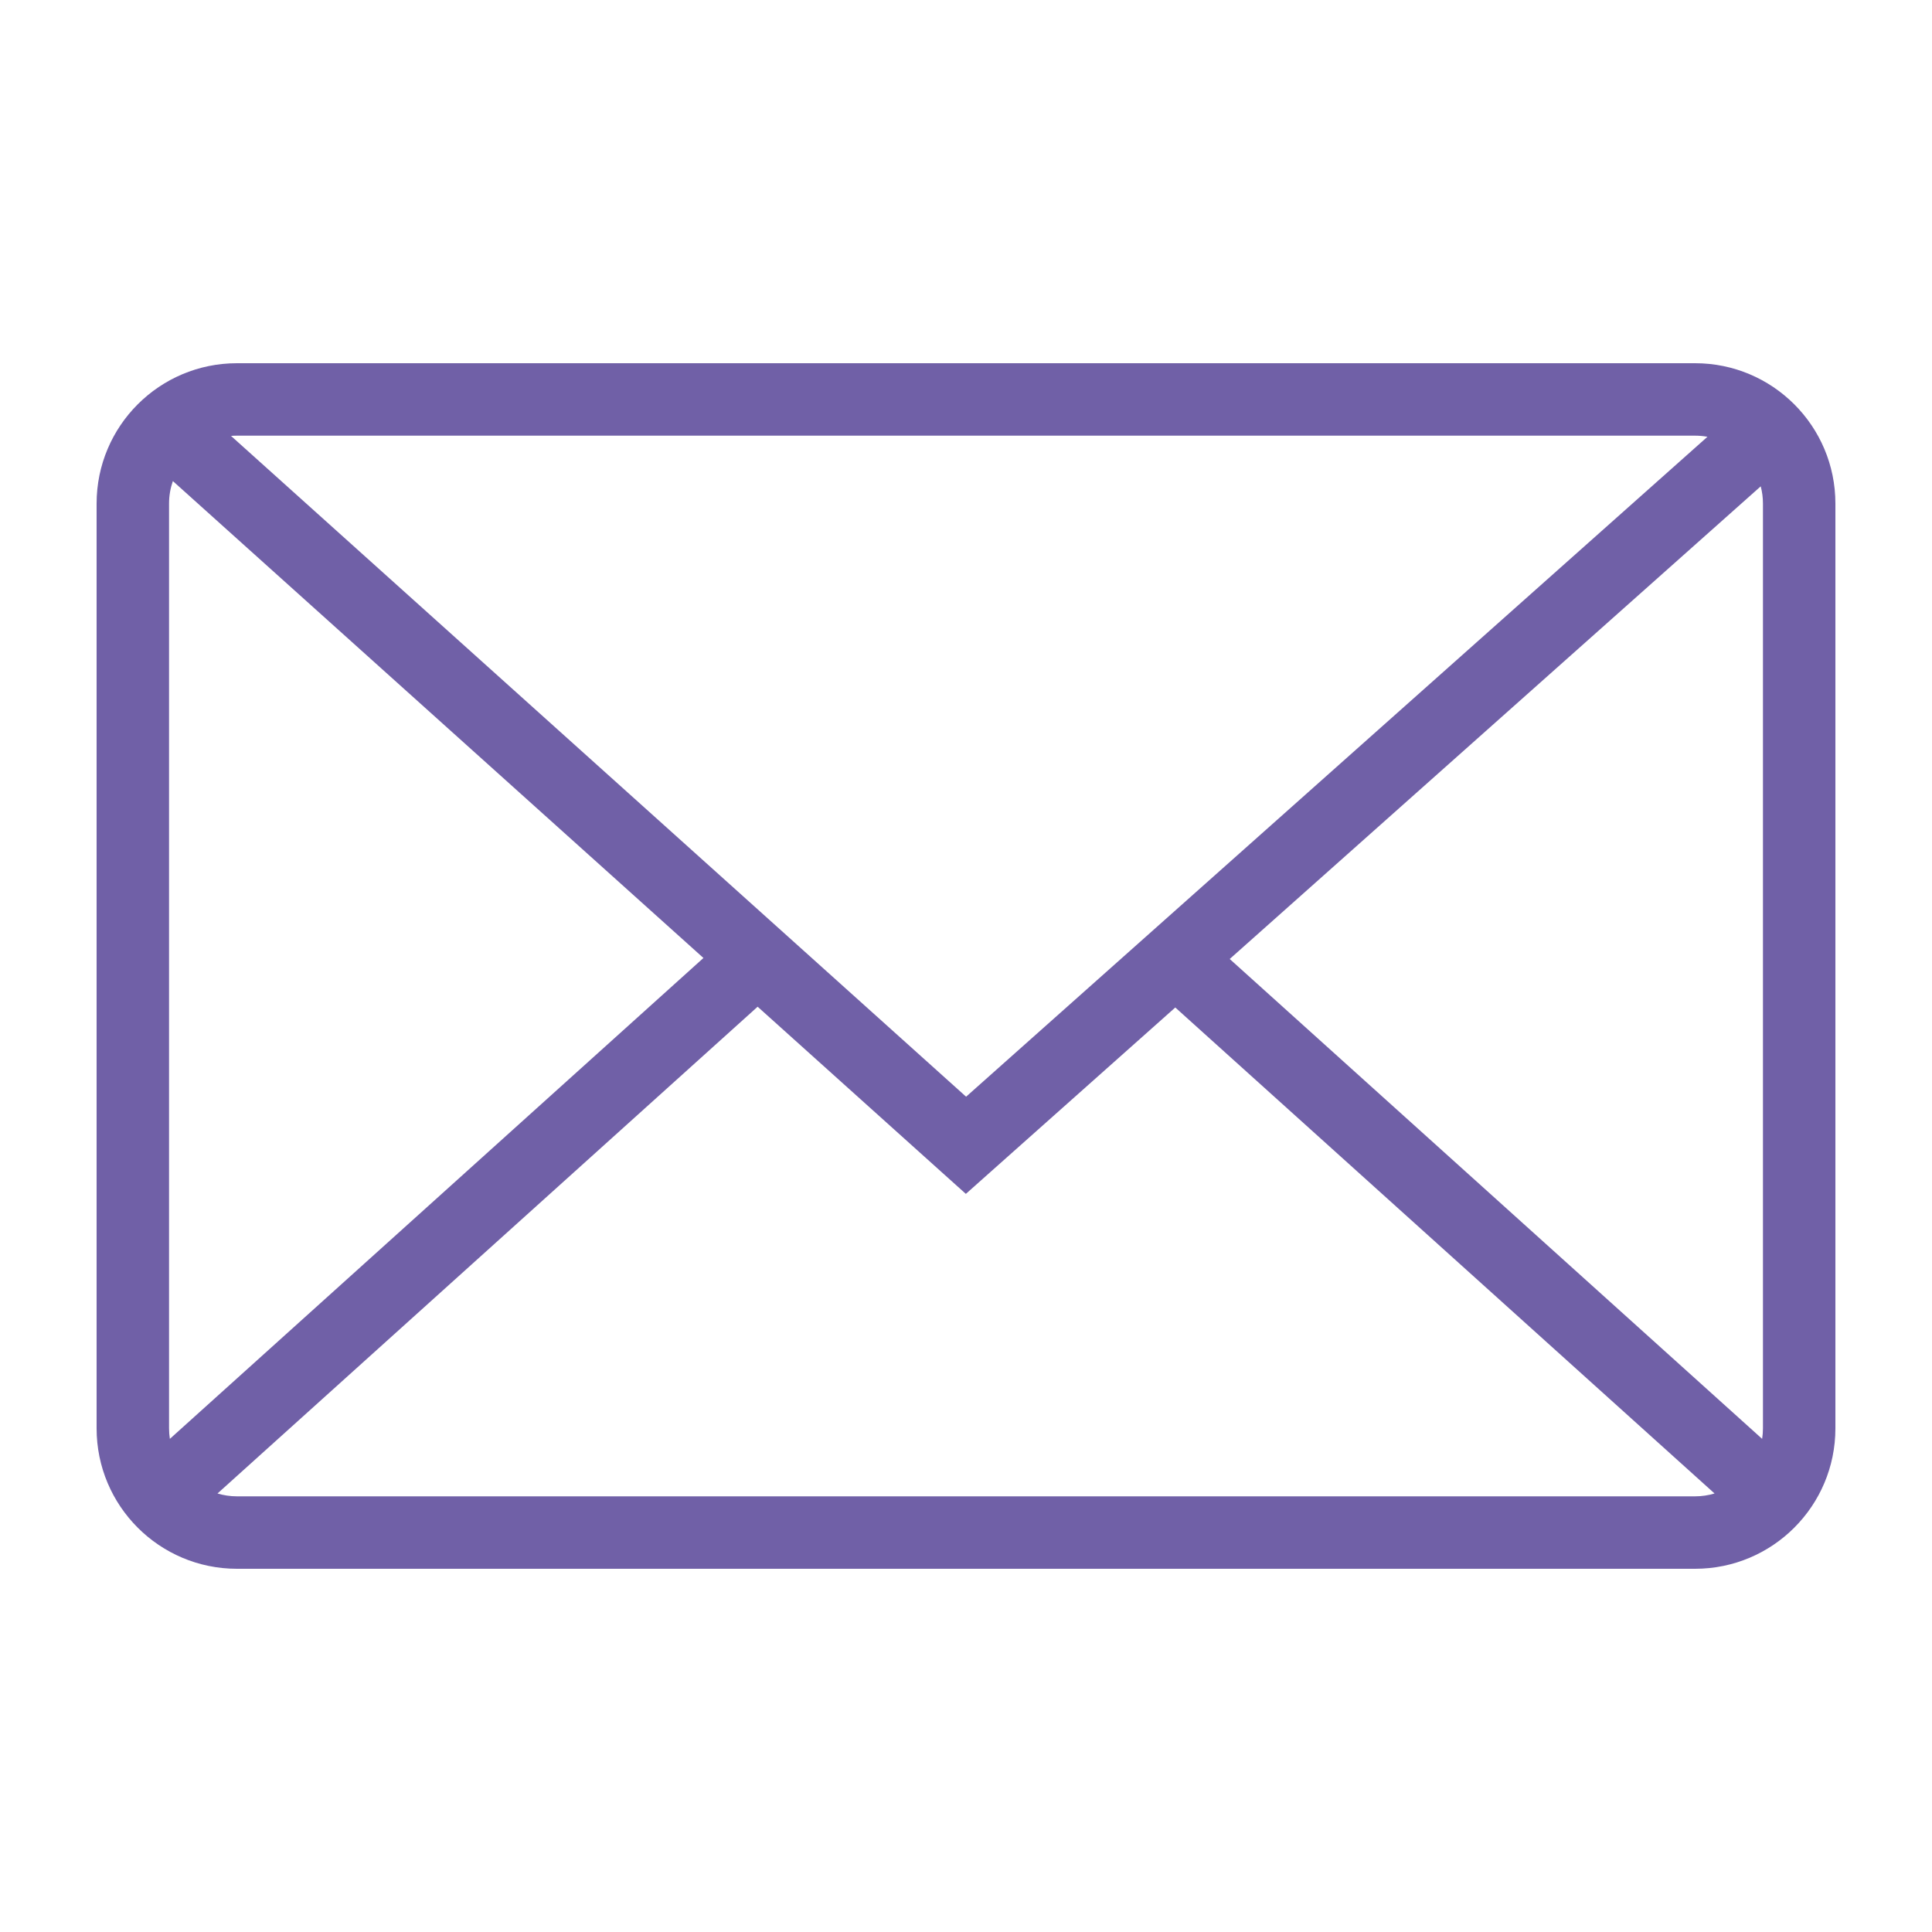 <svg width="40" height="40" viewBox="0 0 40 40" fill="none" xmlns="http://www.w3.org/2000/svg">
<path fill-rule="evenodd" clip-rule="evenodd" d="M4.906 7.52C3.301 7.52 2 8.821 2 10.426V29.573C2 31.178 3.301 32.48 4.906 32.48H35.094C36.699 32.48 38 31.178 38 29.573V10.426C38 8.821 36.699 7.52 35.094 7.52H4.906ZM4.783 9.025C4.823 9.021 4.865 9.02 4.906 9.02H35.094C35.181 9.02 35.267 9.028 35.351 9.043L20.002 22.706L4.783 9.025ZM3.579 9.96C3.528 10.106 3.5 10.262 3.5 10.426V29.573C3.5 29.647 3.506 29.719 3.517 29.79L14.564 19.834L3.579 9.96ZM4.503 30.921C4.63 30.959 4.766 30.98 4.906 30.98H35.094C35.234 30.98 35.37 30.959 35.498 30.921L24.333 20.859L20.498 24.272L19.997 24.718L19.498 24.27L15.686 20.843L4.503 30.921ZM36.483 29.79C36.494 29.719 36.5 29.647 36.5 29.573V10.426C36.5 10.302 36.484 10.183 36.454 10.069L25.46 19.855L36.483 29.79Z" fill="#7060A7"/>
</svg>

